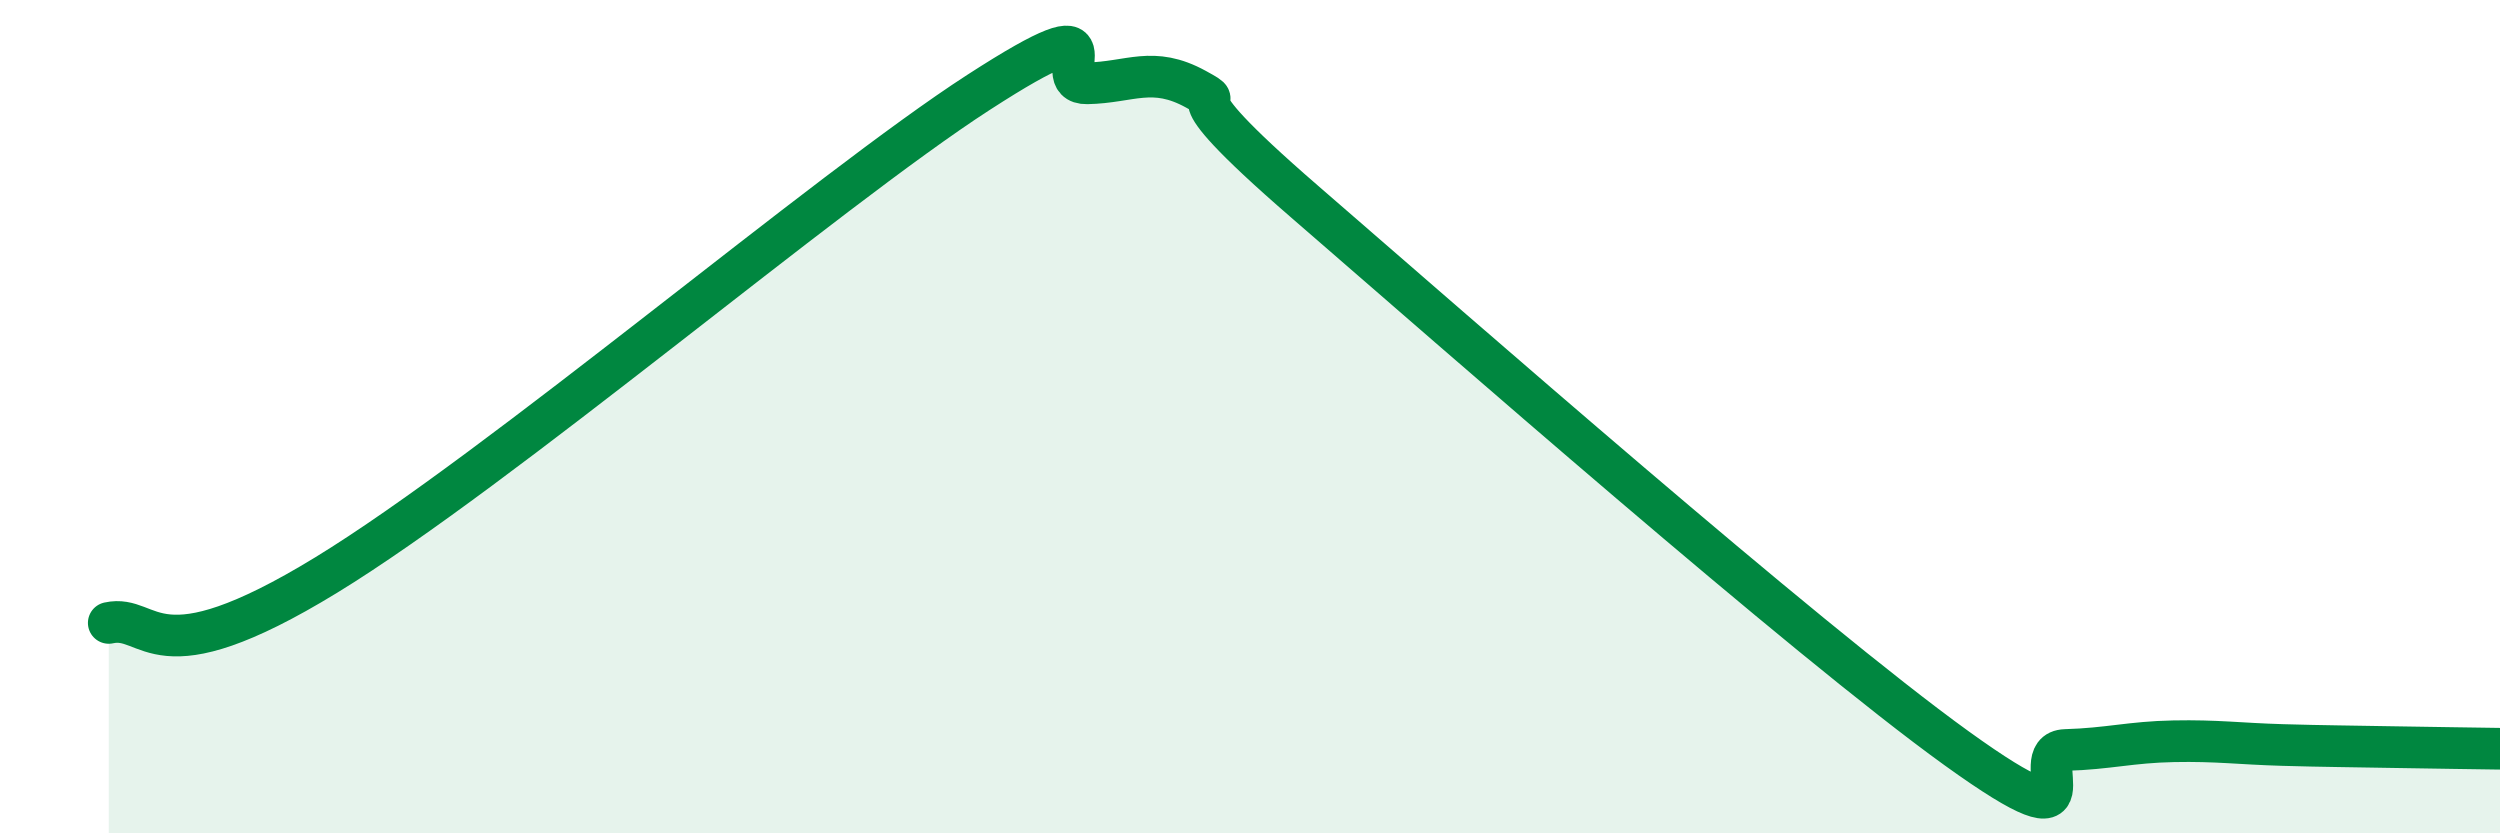 
    <svg width="60" height="20" viewBox="0 0 60 20" xmlns="http://www.w3.org/2000/svg">
      <path
        d="M 2.61,14.95 C 3.65,14.72 3.66,16.35 7.83,13.8 C 12,11.25 19.83,4.58 23.48,2.22 C 27.13,-0.14 25.05,2.02 26.09,2 C 27.13,1.98 27.66,1.57 28.7,2.14 C 29.74,2.71 27.65,1.67 31.3,4.83 C 34.95,7.99 43.31,15.33 46.96,17.96 C 50.61,20.59 48.53,18.03 49.57,18 C 50.61,17.97 51.13,17.81 52.17,17.79 C 53.21,17.77 53.74,17.85 54.78,17.88 C 55.82,17.91 56.35,17.91 57.39,17.93 C 58.43,17.95 59.48,17.96 60,17.97L60 20L2.61 20Z"
        fill="#008740"
        opacity="0.1"
        stroke-linecap="round"
        stroke-linejoin="round"
      />
      <path
        d="M 2.61,14.95 C 3.65,14.72 3.66,16.35 7.83,13.8 C 12,11.25 19.83,4.58 23.48,2.22 C 27.13,-0.14 25.05,2.02 26.09,2 C 27.13,1.98 27.66,1.57 28.7,2.14 C 29.74,2.71 27.65,1.67 31.3,4.83 C 34.95,7.99 43.31,15.33 46.96,17.96 C 50.61,20.59 48.53,18.03 49.57,18 C 50.61,17.97 51.13,17.81 52.17,17.79 C 53.21,17.77 53.74,17.85 54.78,17.88 C 55.82,17.91 56.35,17.91 57.39,17.93 C 58.43,17.95 59.48,17.96 60,17.97"
        stroke="#008740"
        stroke-width="1"
        fill="none"
        stroke-linecap="round"
        stroke-linejoin="round"
      />
    </svg>
  
